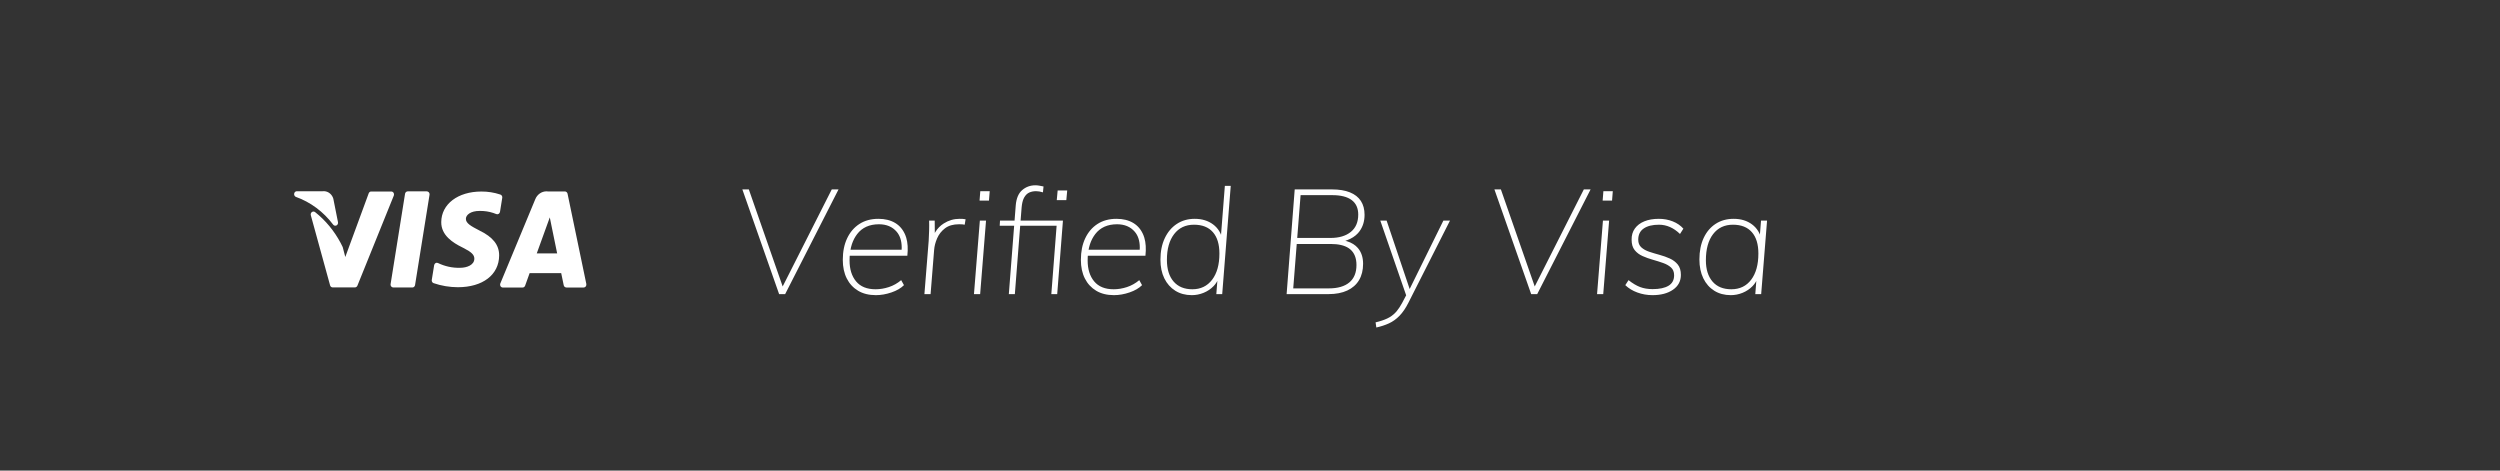 <svg width="170" height="32" viewBox="0 0 170 32" fill="none" xmlns="http://www.w3.org/2000/svg">
<rect x="0" y="0" width="170" height="32" fill="#333333" stroke="none"/>
<path fill-rule="evenodd" clip-rule="evenodd" d="M22.637 13.431C22.52 13.149 22.243 12.972 21.947 13.004H20.179L20.128 13.014C20.064 13.036 20.015 13.095 20.003 13.169C19.988 13.261 20.035 13.351 20.116 13.387C21.114 13.742 21.994 14.396 22.651 15.27C22.703 15.344 22.798 15.37 22.878 15.331C22.957 15.292 23.001 15.199 22.983 15.108L22.671 13.539V13.529L22.637 13.431ZM37.27 13.019L37.168 13.011C36.832 13.008 36.522 13.223 36.393 13.561L34.023 19.272L34.009 19.319C34.001 19.368 34.01 19.419 34.035 19.462C34.07 19.518 34.129 19.552 34.192 19.552H35.534L35.58 19.546C35.638 19.531 35.687 19.486 35.709 19.424L36.015 18.571H38.161L38.332 19.394C38.351 19.485 38.428 19.55 38.515 19.55H39.688L39.743 19.541C39.778 19.53 39.809 19.507 39.833 19.476C39.869 19.429 39.882 19.367 39.87 19.308L38.594 13.175L38.576 13.124C38.544 13.061 38.481 13.019 38.411 13.019H37.27ZM29.166 13.082C29.13 13.037 29.077 13.012 29.021 13.012H27.728L27.675 13.021C27.608 13.042 27.556 13.102 27.543 13.178L26.561 19.317L26.559 19.374C26.564 19.413 26.578 19.449 26.602 19.479C26.638 19.524 26.69 19.549 26.745 19.549H28.04L28.092 19.541C28.159 19.52 28.212 19.46 28.224 19.383L29.208 13.245L29.209 13.187C29.205 13.149 29.19 13.112 29.166 13.082ZM26.607 13.022C26.67 13.022 26.728 13.056 26.763 13.111C26.788 13.153 26.798 13.203 26.791 13.251L26.779 13.299L24.304 19.424C24.281 19.483 24.233 19.524 24.176 19.539L24.133 19.544H22.624C22.558 19.545 22.498 19.507 22.464 19.449L22.445 19.401L21.136 14.639C21.113 14.556 21.143 14.467 21.21 14.419C21.277 14.37 21.366 14.373 21.43 14.426C22.138 14.988 22.727 15.7 23.161 16.515L23.305 16.803L23.48 17.476L25.071 13.148C25.093 13.087 25.142 13.043 25.2 13.027L25.245 13.022H26.607ZM34.022 13.229C33.605 13.09 33.17 13.021 32.733 13.024C31.136 13.024 30.014 13.879 30.005 15.101C29.995 16.007 30.807 16.512 31.419 16.813L31.557 16.883C32.078 17.152 32.258 17.34 32.255 17.595C32.251 18.018 31.752 18.21 31.29 18.21C30.769 18.226 30.252 18.113 29.777 17.883C29.725 17.86 29.665 17.863 29.616 17.892C29.566 17.922 29.531 17.974 29.522 18.033L29.361 19.03L29.359 19.087C29.366 19.162 29.413 19.228 29.483 19.254C30.016 19.436 30.573 19.529 31.133 19.531C32.826 19.531 33.932 18.685 33.942 17.378C33.949 16.659 33.518 16.115 32.591 15.669C32.024 15.375 31.68 15.184 31.68 14.883C31.68 14.615 31.997 14.343 32.608 14.343H32.658L32.881 14.351C33.178 14.372 33.47 14.442 33.748 14.557C33.801 14.579 33.859 14.574 33.908 14.544C33.957 14.515 33.99 14.464 34 14.405L34.153 13.451L34.154 13.393C34.144 13.317 34.094 13.252 34.022 13.229ZM37.386 14.782L36.499 17.233H37.887L37.5 15.346L37.386 14.782Z" fill="white"/>
<path fill-rule="evenodd" clip-rule="evenodd" d="M69.01 20L69.373 15.35H71.85L71.49 20H71.89L72.28 15H69.4L69.47 14.11C69.491 13.87 69.534 13.675 69.598 13.524L69.65 13.42C69.743 13.26 69.858 13.15 69.995 13.09C70.132 13.03 70.283 13 70.45 13C70.59 13 70.747 13.027 70.92 13.08L70.96 12.68C70.86 12.66 70.765 12.642 70.675 12.625C70.585 12.608 70.497 12.6 70.41 12.6C70.063 12.6 69.763 12.708 69.51 12.925C69.257 13.142 69.11 13.49 69.07 13.97L68.99 15H68L67.98 15.35H68.962L68.6 20H69.01ZM57.02 12.88L53.39 20H52.98L50.48 12.88H50.92L53.222 19.479L56.56 12.88H57.02ZM60.62 19.885C60.26 20.008 59.907 20.07 59.56 20.07C59.087 20.07 58.683 19.97 58.35 19.77C58.017 19.57 57.76 19.292 57.58 18.935C57.4 18.578 57.31 18.157 57.31 17.67C57.31 17.11 57.408 16.622 57.605 16.205C57.802 15.788 58.08 15.463 58.44 15.23C58.8 14.997 59.23 14.88 59.73 14.88C60.177 14.88 60.557 14.973 60.87 15.16C61.183 15.347 61.415 15.625 61.565 15.995L61.623 16.16C61.726 16.5 61.751 16.91 61.7 17.39L57.782 17.391L57.776 17.467C57.772 17.546 57.77 17.627 57.77 17.71C57.77 18.303 57.918 18.778 58.215 19.135C58.512 19.492 58.953 19.67 59.54 19.67C59.84 19.67 60.142 19.62 60.445 19.52C60.748 19.42 61.027 19.263 61.28 19.05L61.47 19.39C61.263 19.597 60.98 19.762 60.62 19.885ZM61.31 16.98H57.834L57.872 16.803C57.94 16.531 58.041 16.288 58.177 16.075L58.285 15.92C58.628 15.473 59.123 15.25 59.77 15.25C60.283 15.25 60.685 15.42 60.975 15.76C61.2 16.024 61.314 16.38 61.316 16.826L61.31 16.98ZM63.52 17L63.28 20H62.86L63.15 16.38C63.163 16.153 63.173 15.923 63.18 15.69C63.187 15.457 63.187 15.227 63.18 15H63.56L63.567 15.844L63.608 15.77C63.75 15.537 63.939 15.345 64.175 15.195C64.505 14.985 64.863 14.88 65.25 14.88C65.33 14.88 65.402 14.882 65.465 14.885C65.528 14.888 65.593 14.897 65.66 14.91L65.6 15.28C65.547 15.267 65.49 15.258 65.43 15.255C65.37 15.252 65.297 15.25 65.21 15.25C64.817 15.25 64.5 15.342 64.26 15.525C64.02 15.708 63.842 15.935 63.725 16.205C63.608 16.475 63.54 16.74 63.52 17ZM67.25 13.64L67.3 13H66.66L66.61 13.64H67.25ZM67.05 15L66.65 20H66.23L66.63 15H67.05ZM72.57 12.95L72.51 13.61H71.86L71.92 12.95H72.57ZM75.75 20.07C76.097 20.07 76.45 20.008 76.81 19.885C77.17 19.762 77.453 19.597 77.66 19.39L77.47 19.05C77.217 19.263 76.938 19.42 76.635 19.52C76.332 19.62 76.03 19.67 75.73 19.67C75.143 19.67 74.702 19.492 74.405 19.135C74.108 18.778 73.96 18.303 73.96 17.71C73.96 17.627 73.962 17.546 73.966 17.467L73.972 17.391L77.89 17.39C77.941 16.91 77.916 16.5 77.813 16.16L77.755 15.995C77.605 15.625 77.373 15.347 77.06 15.16C76.747 14.973 76.367 14.88 75.92 14.88C75.42 14.88 74.99 14.997 74.63 15.23C74.27 15.463 73.992 15.788 73.795 16.205C73.598 16.622 73.5 17.11 73.5 17.67C73.5 18.157 73.59 18.578 73.77 18.935C73.95 19.292 74.207 19.57 74.54 19.77C74.873 19.97 75.277 20.07 75.75 20.07ZM74.024 16.98H77.5L77.506 16.826C77.504 16.38 77.391 16.024 77.165 15.76C76.875 15.42 76.473 15.25 75.96 15.25C75.313 15.25 74.818 15.473 74.475 15.92L74.367 16.075C74.231 16.288 74.129 16.531 74.062 16.803L74.024 16.98ZM81.04 20.07C81.32 20.07 81.59 20.017 81.85 19.91C82.11 19.803 82.335 19.652 82.525 19.455C82.601 19.376 82.668 19.291 82.725 19.199L82.78 19.1L82.71 20H83.11L83.69 12.64H83.29L83.03 15.969L82.983 15.856C82.89 15.665 82.766 15.499 82.612 15.36L82.49 15.26C82.15 15.007 81.733 14.88 81.24 14.88C80.78 14.88 80.375 14.995 80.025 15.225C79.675 15.455 79.402 15.778 79.205 16.195C79.008 16.612 78.91 17.1 78.91 17.66C78.91 18.147 78.998 18.57 79.175 18.93C79.352 19.29 79.6 19.57 79.92 19.77C80.24 19.97 80.613 20.07 81.04 20.07ZM79.805 19.145C80.108 19.495 80.533 19.67 81.08 19.67C81.647 19.67 82.095 19.453 82.425 19.02C82.755 18.587 82.92 17.993 82.92 17.24C82.92 16.607 82.772 16.122 82.475 15.785C82.178 15.448 81.75 15.28 81.19 15.28C80.617 15.28 80.167 15.493 79.84 15.92C79.513 16.347 79.35 16.93 79.35 17.67C79.35 18.303 79.502 18.795 79.805 19.145ZM90.34 20C90.84 20 91.265 19.918 91.615 19.755C91.965 19.592 92.232 19.357 92.415 19.05C92.598 18.743 92.69 18.373 92.69 17.94C92.69 17.5 92.572 17.142 92.335 16.865C92.157 16.658 91.915 16.505 91.608 16.409L91.481 16.374L91.593 16.337C91.902 16.224 92.151 16.064 92.339 15.859L92.445 15.73C92.675 15.417 92.79 15.043 92.79 14.61C92.79 14.237 92.707 13.922 92.54 13.665C92.373 13.408 92.125 13.213 91.795 13.08C91.465 12.947 91.057 12.88 90.57 12.88H88.04L87.49 20H90.34ZM90.6 13.27H88.44L88.211 16.18H90.48C91.06 16.18 91.518 16.043 91.855 15.77C92.192 15.497 92.36 15.103 92.36 14.59C92.36 14.157 92.212 13.828 91.915 13.605C91.618 13.382 91.18 13.27 90.6 13.27ZM90.36 19.61H87.94L88.178 16.59H90.48C91.013 16.59 91.423 16.685 91.709 16.875L91.81 16.95C92.097 17.19 92.24 17.547 92.24 18.02C92.24 18.54 92.078 18.935 91.755 19.205C91.432 19.475 90.967 19.61 90.36 19.61ZM94.445 21.99C94.182 22.11 93.897 22.203 93.59 22.27L93.54 21.92C93.853 21.847 94.118 21.758 94.335 21.655C94.552 21.552 94.738 21.417 94.895 21.25L94.988 21.144C95.112 20.993 95.233 20.809 95.35 20.59L95.619 20.081L93.86 15H94.29L95.857 19.653L98.15 15H98.6L95.78 20.57C95.593 20.943 95.39 21.243 95.17 21.47C94.95 21.697 94.708 21.87 94.445 21.99ZM104.53 20L108.16 12.88H107.7L104.362 19.479L102.06 12.88H101.62L104.12 20H104.53ZM109.67 13L109.62 13.64H108.98L109.03 13H109.67ZM109.02 20L109.42 15H109L108.6 20H109.02ZM113.765 19.7C113.408 19.947 112.943 20.07 112.37 20.07C112.01 20.07 111.667 20.01 111.34 19.89C111.013 19.77 110.74 19.603 110.52 19.39L110.74 19.05C111.02 19.27 111.283 19.427 111.53 19.52C111.777 19.613 112.06 19.66 112.38 19.66C112.847 19.66 113.207 19.583 113.46 19.43C113.713 19.277 113.84 19.04 113.84 18.72C113.84 18.493 113.77 18.317 113.63 18.19C113.49 18.063 113.312 17.962 113.095 17.885C112.878 17.808 112.647 17.735 112.4 17.665C112.153 17.595 111.92 17.512 111.7 17.415C111.48 17.318 111.3 17.183 111.16 17.01C111.02 16.837 110.95 16.603 110.95 16.31C110.943 16.01 111.017 15.753 111.17 15.54C111.323 15.327 111.538 15.163 111.815 15.05C112.092 14.937 112.42 14.88 112.8 14.88C113.14 14.88 113.457 14.938 113.75 15.055C114.043 15.172 114.283 15.337 114.47 15.55L114.24 15.91C113.807 15.49 113.33 15.28 112.81 15.28C112.37 15.28 112.025 15.365 111.775 15.535C111.525 15.705 111.4 15.96 111.4 16.3C111.4 16.52 111.47 16.693 111.61 16.82C111.75 16.947 111.93 17.047 112.15 17.12C112.37 17.193 112.603 17.263 112.85 17.33C113.097 17.397 113.33 17.48 113.55 17.58C113.77 17.68 113.95 17.817 114.09 17.99C114.23 18.163 114.3 18.397 114.3 18.69C114.3 19.117 114.122 19.453 113.765 19.7ZM117.69 20.07C117.97 20.07 118.24 20.017 118.5 19.91C118.76 19.803 118.985 19.652 119.175 19.455C119.251 19.376 119.318 19.291 119.375 19.199L119.429 19.103L119.36 20H119.76L120.16 15H119.75L119.674 15.954L119.633 15.856C119.54 15.665 119.416 15.499 119.262 15.36L119.14 15.26C118.8 15.007 118.383 14.88 117.89 14.88C117.423 14.88 117.015 14.993 116.665 15.22C116.315 15.447 116.043 15.767 115.85 16.18C115.657 16.593 115.56 17.08 115.56 17.64C115.56 18.133 115.648 18.562 115.825 18.925C116.002 19.288 116.25 19.57 116.57 19.77C116.89 19.97 117.263 20.07 117.69 20.07ZM116.45 19.145C116.75 19.495 117.177 19.67 117.73 19.67C118.303 19.67 118.753 19.453 119.08 19.02C119.407 18.587 119.57 17.993 119.57 17.24C119.57 16.607 119.422 16.122 119.125 15.785C118.828 15.448 118.4 15.28 117.84 15.28C117.267 15.28 116.817 15.493 116.49 15.92C116.163 16.347 116 16.94 116 17.7C116 18.313 116.15 18.795 116.45 19.145Z" fill="white"/>
</svg>
